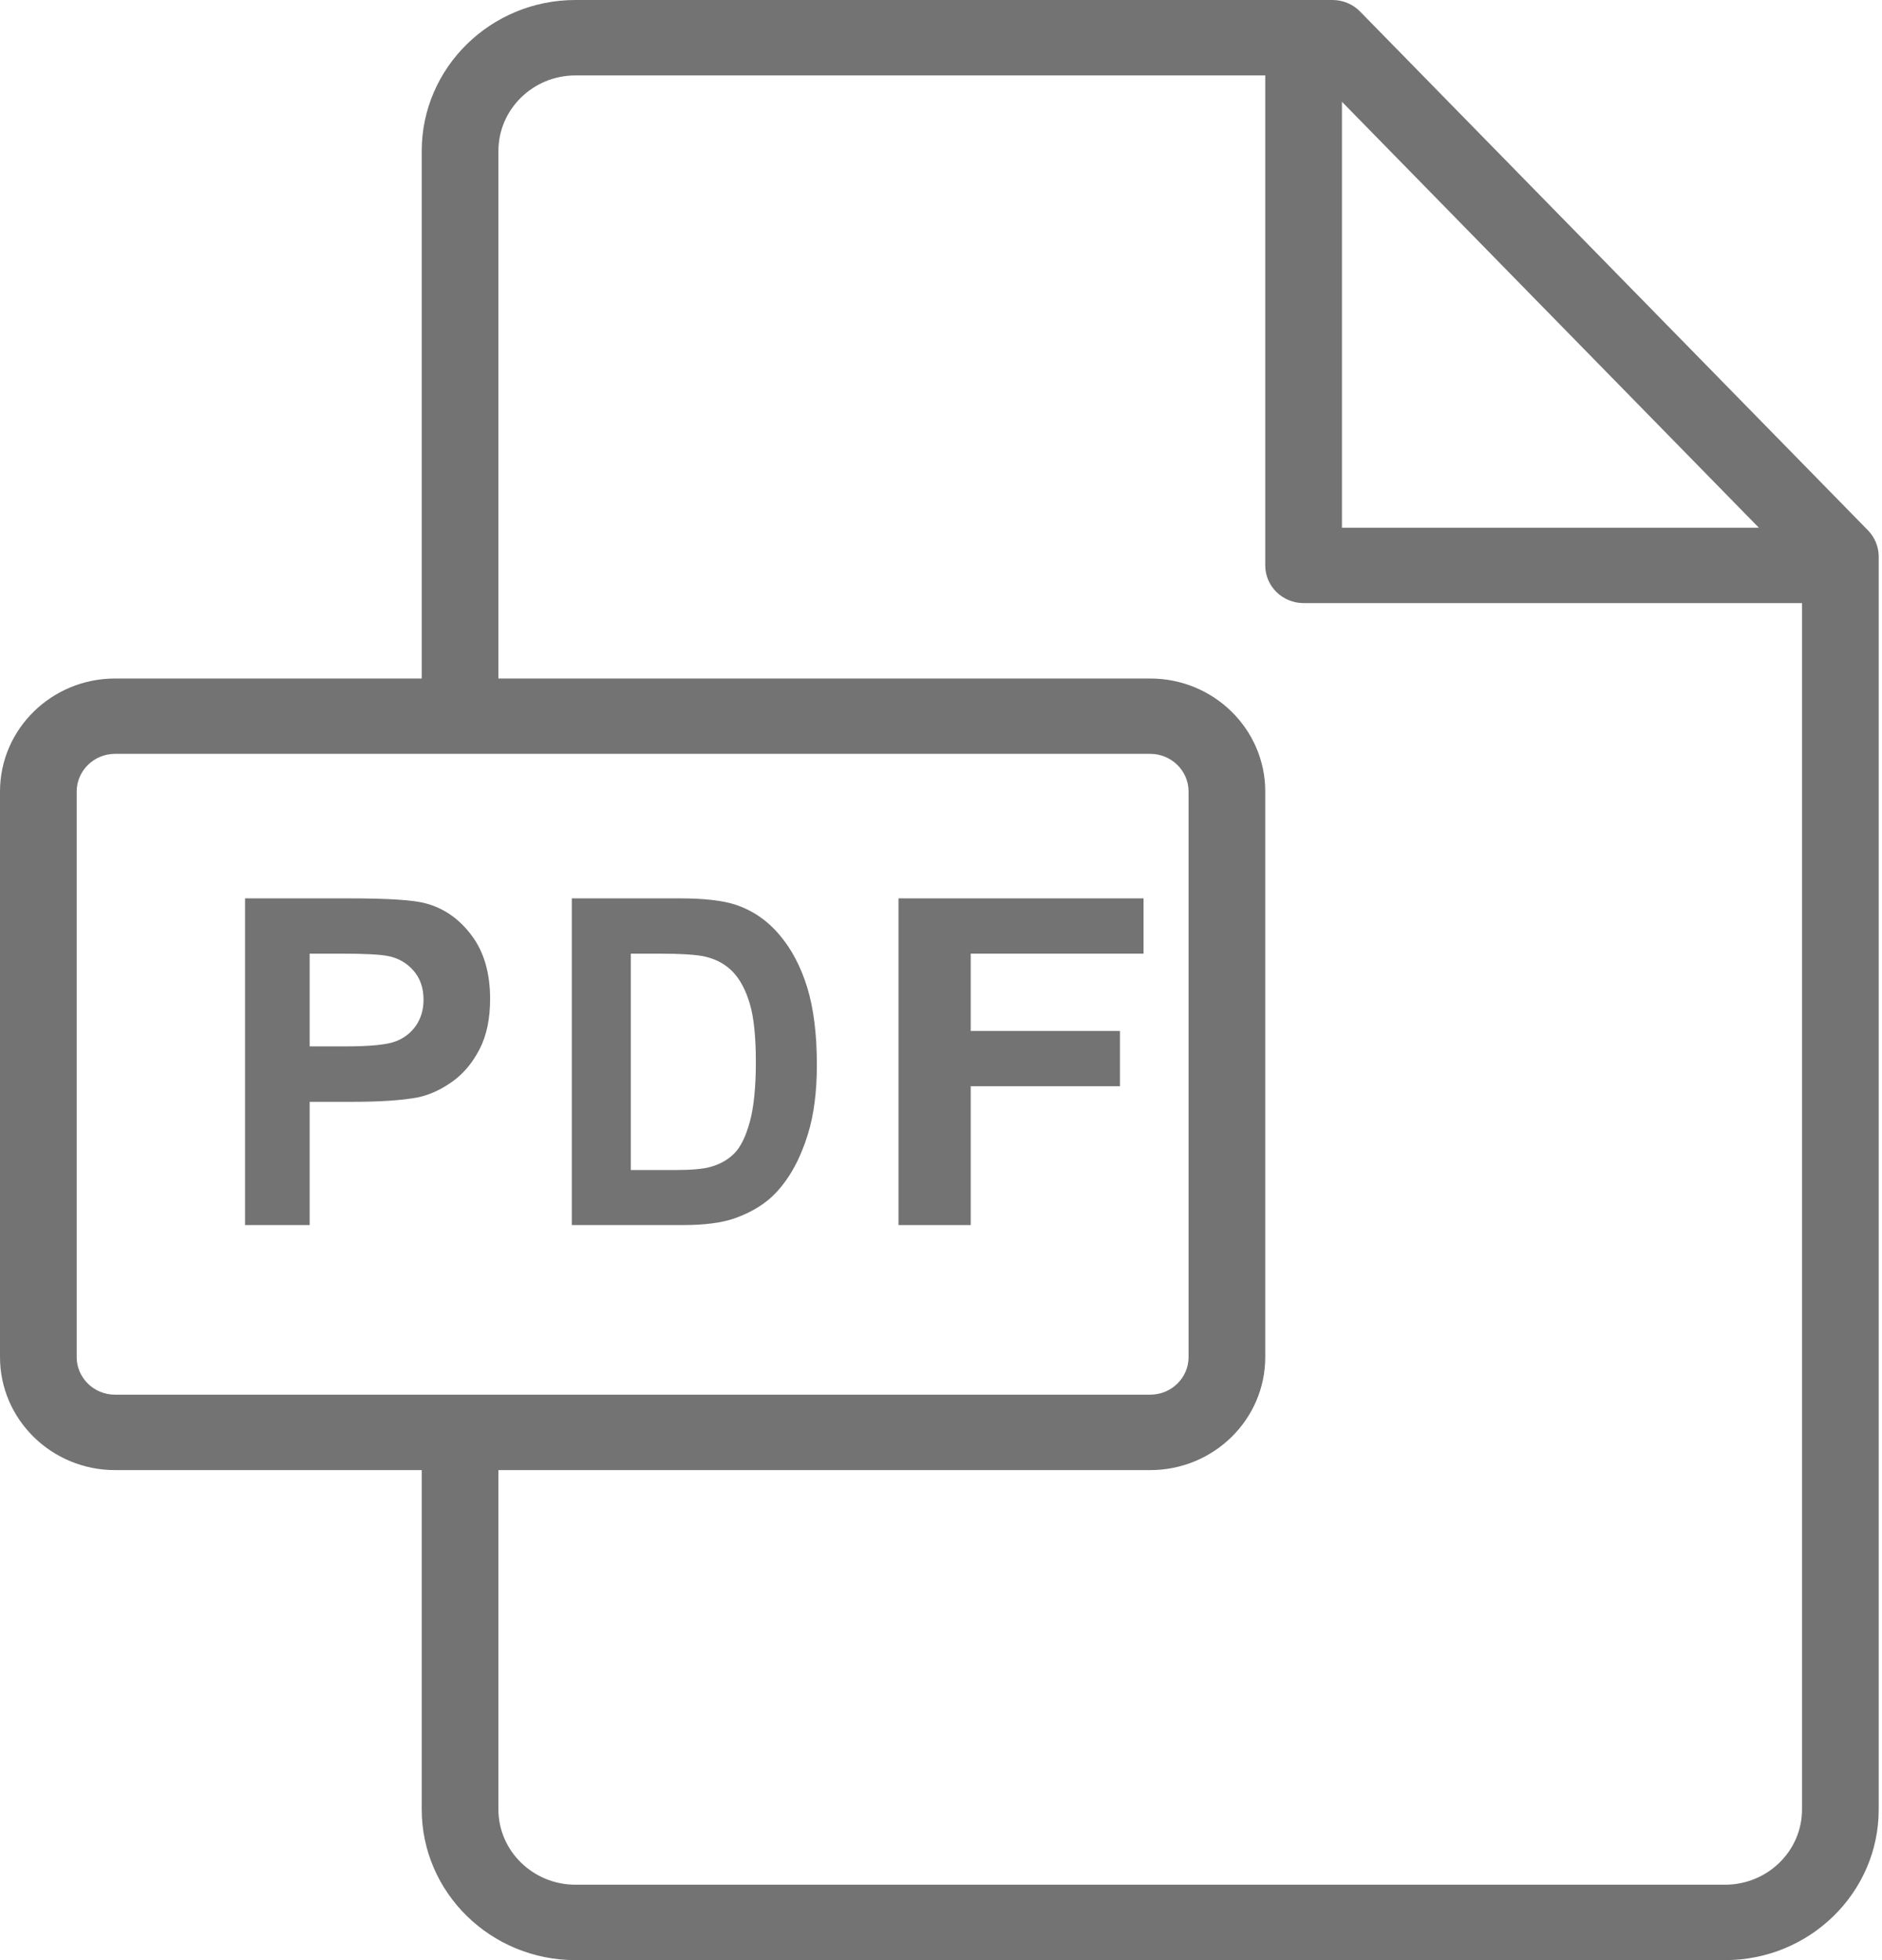 <?xml version="1.0" encoding="UTF-8"?>
<svg width="24px" height="25px" viewBox="0 0 24 25" version="1.1" xmlns="http://www.w3.org/2000/svg" xmlns:xlink="http://www.w3.org/1999/xlink">
    <!-- Generator: Sketch 51.3 (57544) - http://www.bohemiancoding.com/sketch -->
    <title>pdf</title>
    <desc>Created with Sketch.</desc>
    <defs></defs>
    <g id="Page-1" stroke="none" stroke-width="1" fill="none" fill-rule="evenodd">
        <g id="ordasht" transform="translate(-200, -391)" fill="#737373" fill-rule="nonzero">
            <g id="pdfs" transform="translate(180, 261)">
                <g id="pdf-copy-2" transform="translate(0, 120)">
                    <g id="pdf" transform="translate(20, 10)">
                        <path d="M23.822,6.765 L17.344,0.147 C17.252,0.053 17.125,0 16.992,0 L7.338,0 C6.257,0 5.378,0.864 5.378,1.926 L5.378,8.654 L1.466,8.654 C0.658,8.654 0,9.3 0,10.095 L0,17.309 C8.82111944e-17,18.104 0.658,18.75 1.466,18.75 L5.378,18.75 L5.378,23.077 C5.378,24.138 6.257,25 7.338,25 L21.999,25 C23.079,25 23.958,24.138 23.958,23.079 L23.958,7.099 C23.958,6.975 23.909,6.855 23.822,6.765 Z M17.113,1.298 L22.43,6.731 L17.113,6.731 L17.113,1.298 Z M1.466,17.788 C1.197,17.788 0.978,17.573 0.978,17.309 L0.978,10.095 C0.978,9.831 1.197,9.615 1.466,9.615 L14.669,9.615 C14.938,9.615 15.157,9.831 15.157,10.095 L15.157,17.309 C15.157,17.573 14.938,17.788 14.669,17.788 L1.466,17.788 Z M22.98,23.079 C22.98,23.608 22.54,24.038 21.999,24.038 L7.338,24.038 C6.797,24.038 6.356,23.607 6.356,23.078 L6.356,18.75 L14.669,18.75 C15.478,18.75 16.135,18.104 16.135,17.309 L16.135,10.095 C16.135,9.3 15.478,8.654 14.669,8.654 L6.356,8.654 L6.356,1.926 C6.356,1.394 6.797,0.962 7.338,0.962 L16.135,0.962 L16.135,7.212 C16.135,7.477 16.354,7.692 16.624,7.692 L22.98,7.692 L22.98,23.079 Z" id="Shape"></path>
                        <path d="M6.013,11.929 C5.856,11.719 5.66,11.583 5.426,11.521 C5.274,11.479 4.948,11.458 4.447,11.458 L3.125,11.458 L3.125,15.625 L3.949,15.625 L3.949,14.053 L4.486,14.053 C4.859,14.053 5.143,14.033 5.34,13.994 C5.485,13.961 5.627,13.896 5.767,13.796 C5.907,13.697 6.023,13.56 6.114,13.385 C6.205,13.211 6.25,12.996 6.25,12.74 C6.25,12.409 6.171,12.138 6.013,11.929 Z M5.308,13.076 C5.246,13.168 5.16,13.237 5.051,13.28 C4.941,13.324 4.724,13.346 4.399,13.346 L3.949,13.346 L3.949,12.163 L4.347,12.163 C4.643,12.163 4.841,12.173 4.939,12.192 C5.073,12.216 5.183,12.278 5.27,12.376 C5.358,12.475 5.401,12.6 5.401,12.752 C5.401,12.875 5.37,12.983 5.308,13.076 Z" id="Shape"></path>
                        <path d="M10.295,12.597 C10.213,12.33 10.095,12.105 9.939,11.922 C9.783,11.738 9.595,11.61 9.377,11.538 C9.214,11.485 8.977,11.458 8.667,11.458 L7.292,11.458 L7.292,15.625 L8.708,15.625 C8.986,15.625 9.208,15.596 9.374,15.537 C9.596,15.457 9.773,15.346 9.903,15.204 C10.076,15.017 10.209,14.771 10.302,14.468 C10.379,14.22 10.417,13.924 10.417,13.581 C10.417,13.191 10.376,12.863 10.295,12.597 Z M9.562,14.308 C9.511,14.494 9.446,14.628 9.365,14.71 C9.285,14.791 9.183,14.849 9.061,14.883 C8.968,14.91 8.816,14.923 8.606,14.923 L8.044,14.923 L8.044,12.163 L8.382,12.163 C8.689,12.163 8.895,12.176 9,12.203 C9.141,12.237 9.257,12.302 9.349,12.399 C9.44,12.496 9.511,12.63 9.562,12.803 C9.613,12.975 9.639,13.222 9.639,13.545 C9.639,13.867 9.613,14.121 9.562,14.308 Z" id="Shape"></path>
                        <polygon id="Shape" points="14.583 12.163 14.583 11.458 11.458 11.458 11.458 15.625 12.379 15.625 12.379 13.854 14.282 13.854 14.282 13.149 12.379 13.149 12.379 12.163"></polygon>
                    </g>
                </g>
            </g>
        </g>
    </g>
</svg>